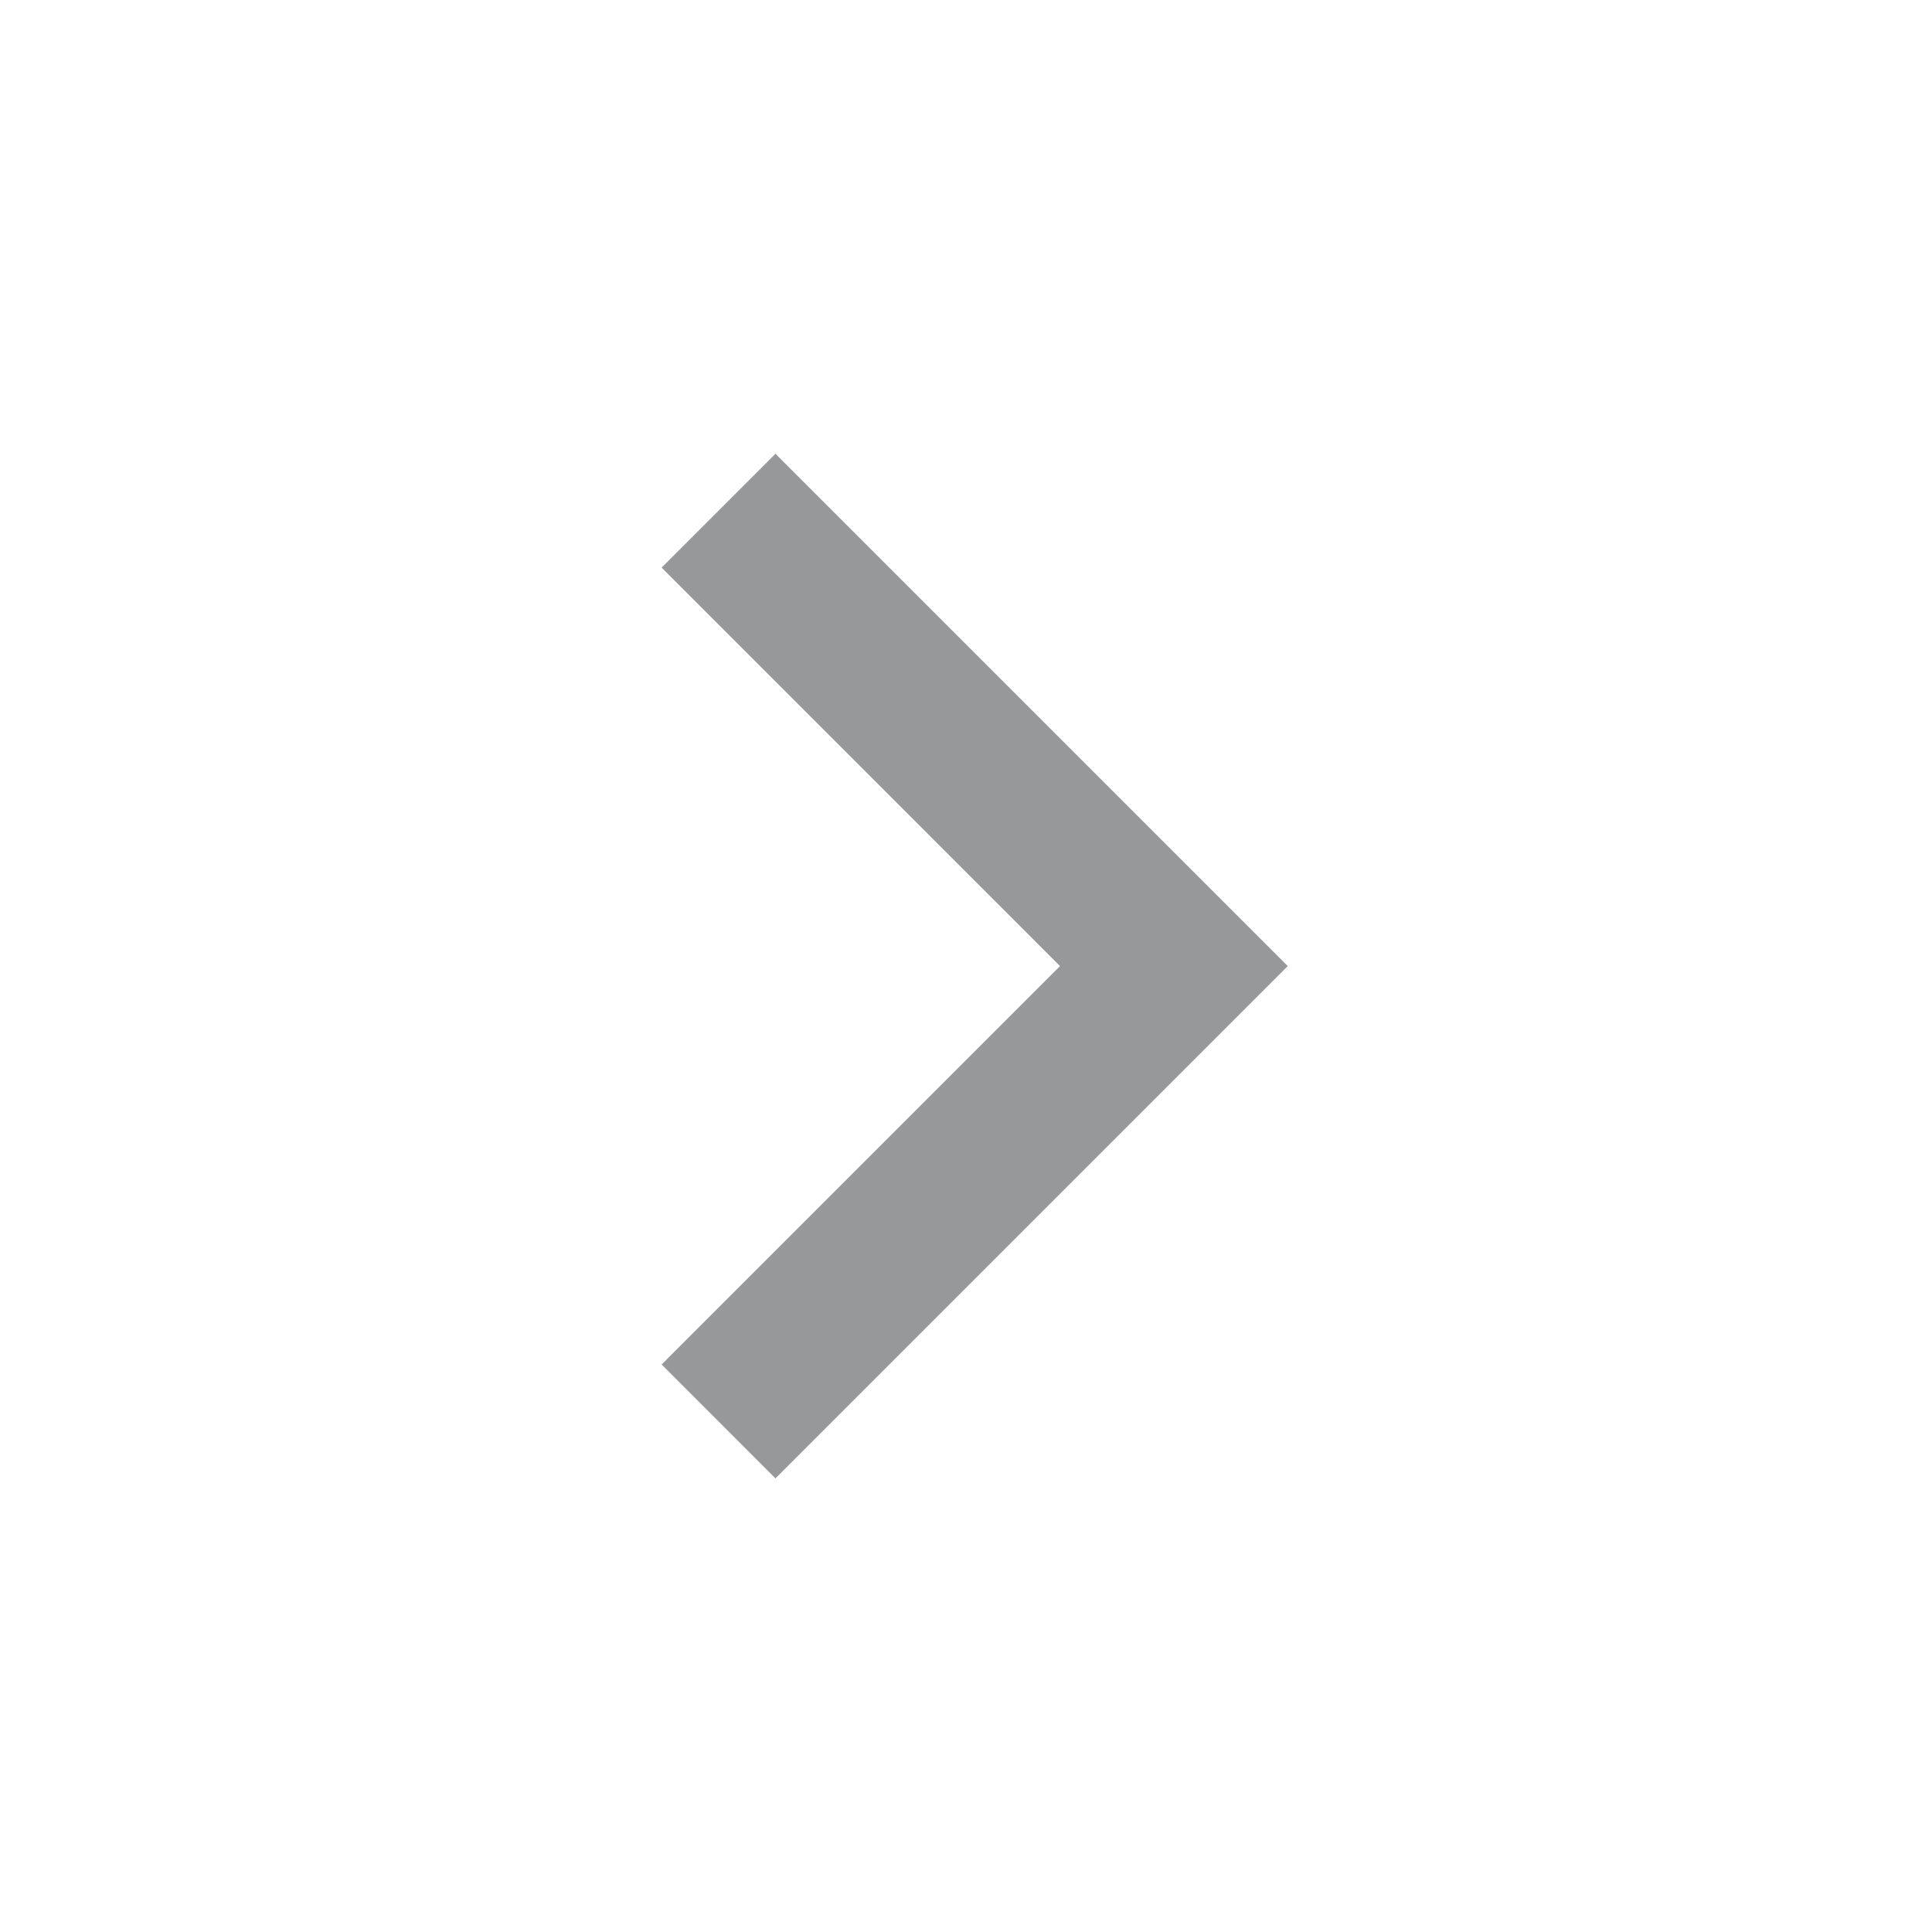 <svg width="24" height="24" viewBox="0 0 24 24" fill="none" xmlns="http://www.w3.org/2000/svg">
<path d="M13.168 12.001L8.219 7.051L9.633 5.637L15.997 12.001L9.633 18.365L8.219 16.95L13.168 12.001Z" fill="#97989A"/>
</svg>

